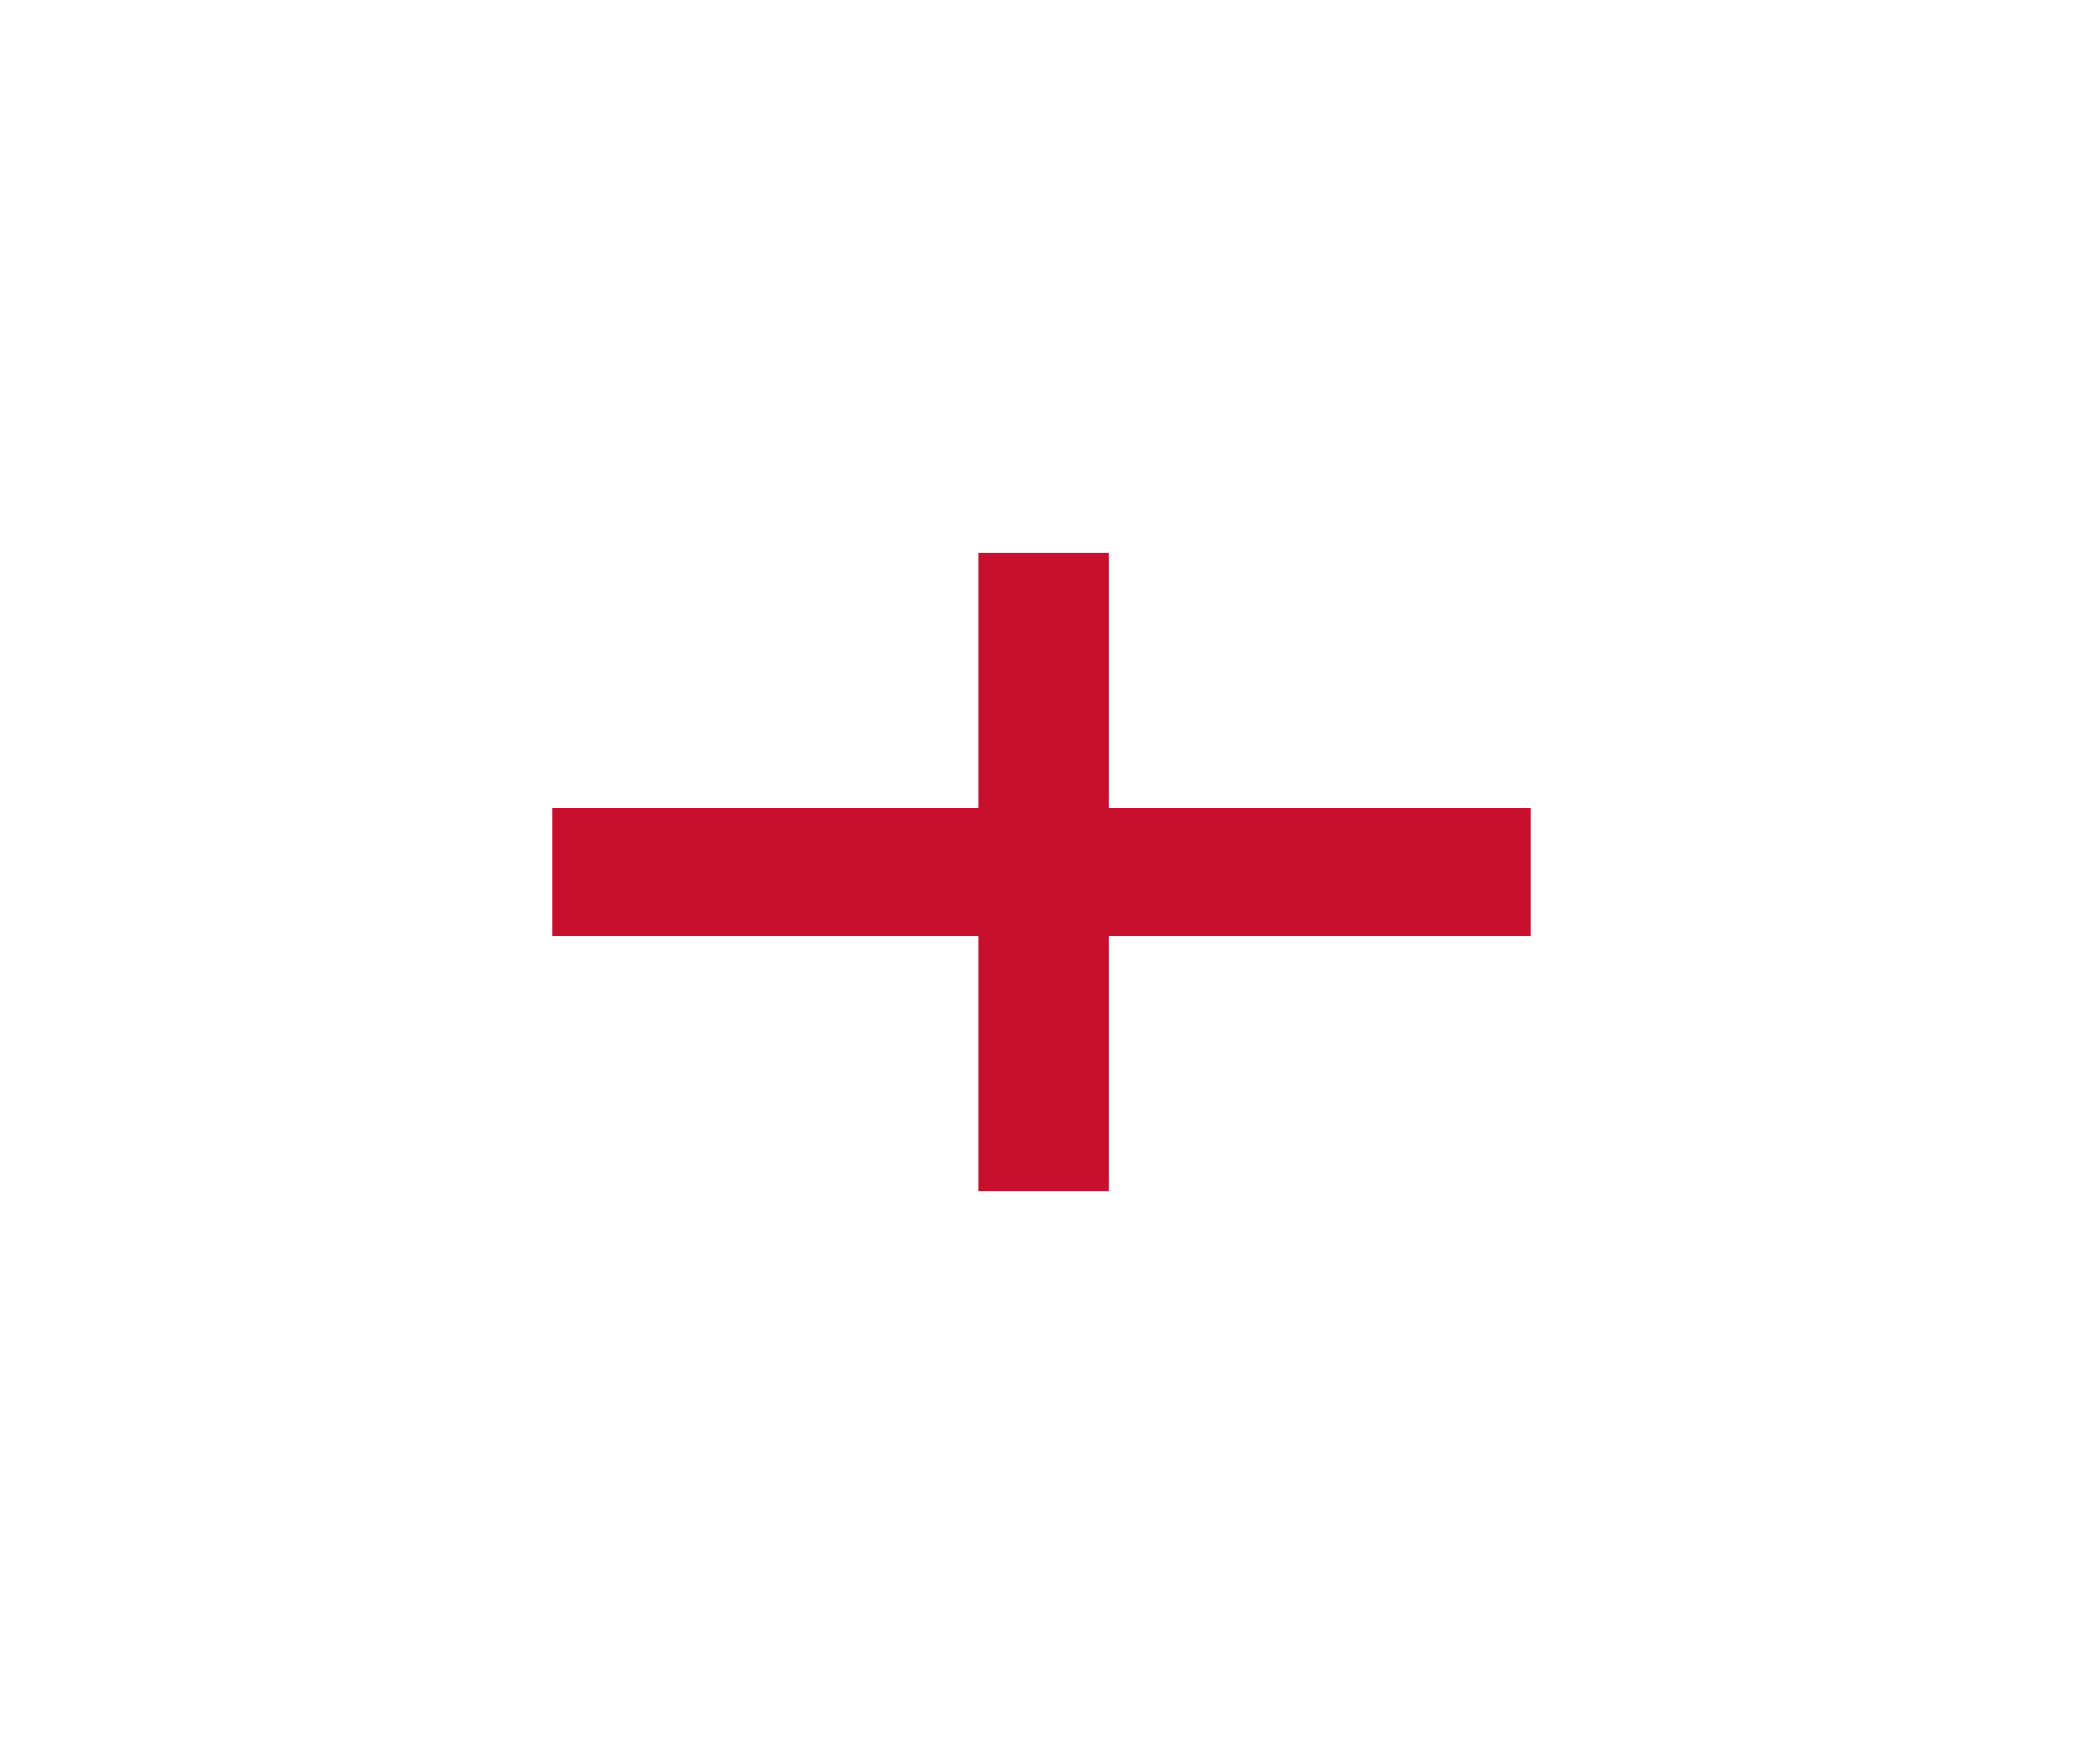 <?xml version="1.0" encoding="UTF-8"?> <svg xmlns="http://www.w3.org/2000/svg" width="98" height="83" viewBox="0 0 98 83" fill="none"> <g filter="url(#filter0_d_80_1822)"> <g clip-path="url(#clip0_80_1822)"> <path d="M27.636 26.023H70.569V56.023H27.636V26.023Z" fill="white"></path> <path d="M46.036 38.023H26V44.023H46.036V56.023H52.169V44.023H72.204V38.023H52.169V26.023H46.036V38.023Z" fill="#C8102E"></path> </g> </g> <defs> <filter id="filter0_d_80_1822" x="0" y="0.022" width="98" height="82" filterUnits="userSpaceOnUse" color-interpolation-filters="sRGB"> <feFlood flood-opacity="0" result="BackgroundImageFix"></feFlood> <feColorMatrix in="SourceAlpha" type="matrix" values="0 0 0 0 0 0 0 0 0 0 0 0 0 0 0 0 0 0 127 0" result="hardAlpha"></feColorMatrix> <feOffset></feOffset> <feGaussianBlur stdDeviation="13"></feGaussianBlur> <feComposite in2="hardAlpha" operator="out"></feComposite> <feColorMatrix type="matrix" values="0 0 0 0 0 0 0 0 0 0 0 0 0 0 0 0 0 0 0.14 0"></feColorMatrix> <feBlend mode="normal" in2="BackgroundImageFix" result="effect1_dropShadow_80_1822"></feBlend> <feBlend mode="normal" in="SourceGraphic" in2="effect1_dropShadow_80_1822" result="shape"></feBlend> </filter> <clipPath id="clip0_80_1822"> <rect x="26" y="26.023" width="46" height="30" rx="5" fill="white"></rect> </clipPath> </defs> </svg> 